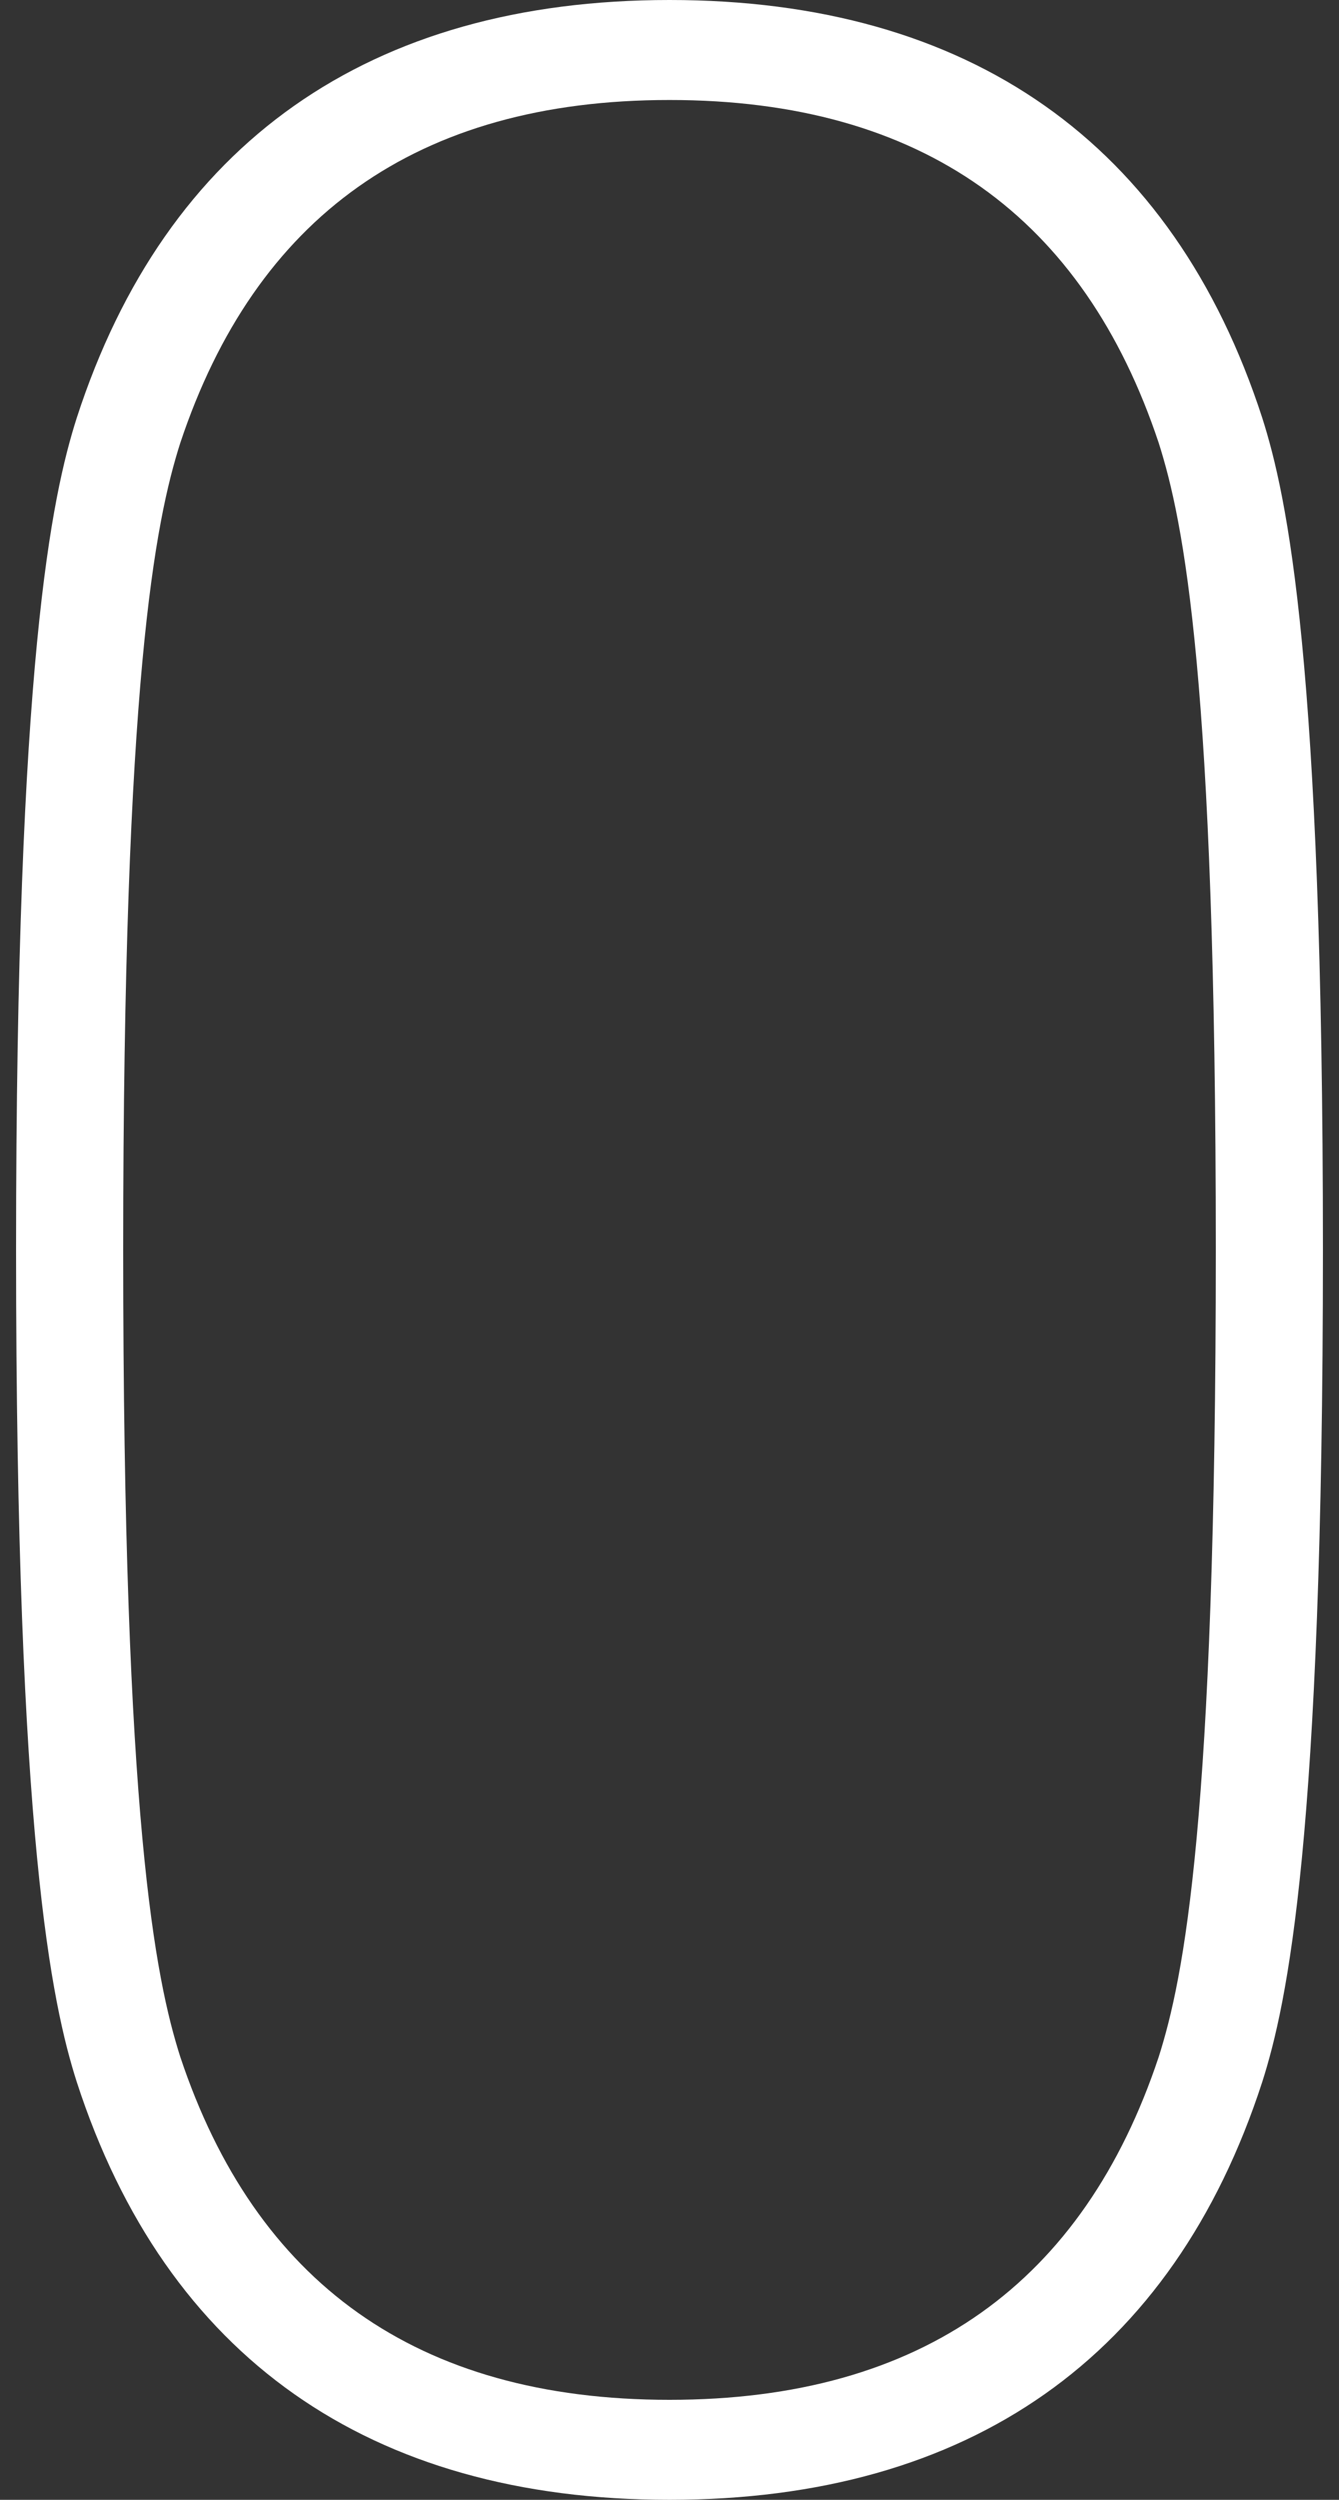 <?xml version="1.0" encoding="UTF-8"?><svg id="a" xmlns="http://www.w3.org/2000/svg" width="15" height="28" viewBox="0 0 15 28"><rect x="0" y="0" width="15" height="28" fill="#333333" stroke="none"/><defs><style>.b{fill:#fff;}</style></defs><path class="b" d="M14.14,4.68C13.14,1.6,10.86,0,7.5,0S1.86,1.6.86,4.68c-.28.88-.68,2.72-.68,9.32s.4,8.44.68,9.32c1,3.08,3.28,4.68,6.64,4.68s5.64-1.6,6.64-4.68c.28-.88.68-2.72.68-9.32s-.4-8.44-.68-9.32ZM12.98,23.04c-.84,2.52-2.64,3.84-5.48,3.84s-4.64-1.32-5.48-3.84c-.28-.88-.64-2.64-.64-9.04s.36-8.16.64-9.04c.84-2.52,2.64-3.84,5.48-3.84s4.64,1.32,5.48,3.84c.28.88.64,2.64.64,9.04s-.36,8.16-.64,9.04Z"/></svg>